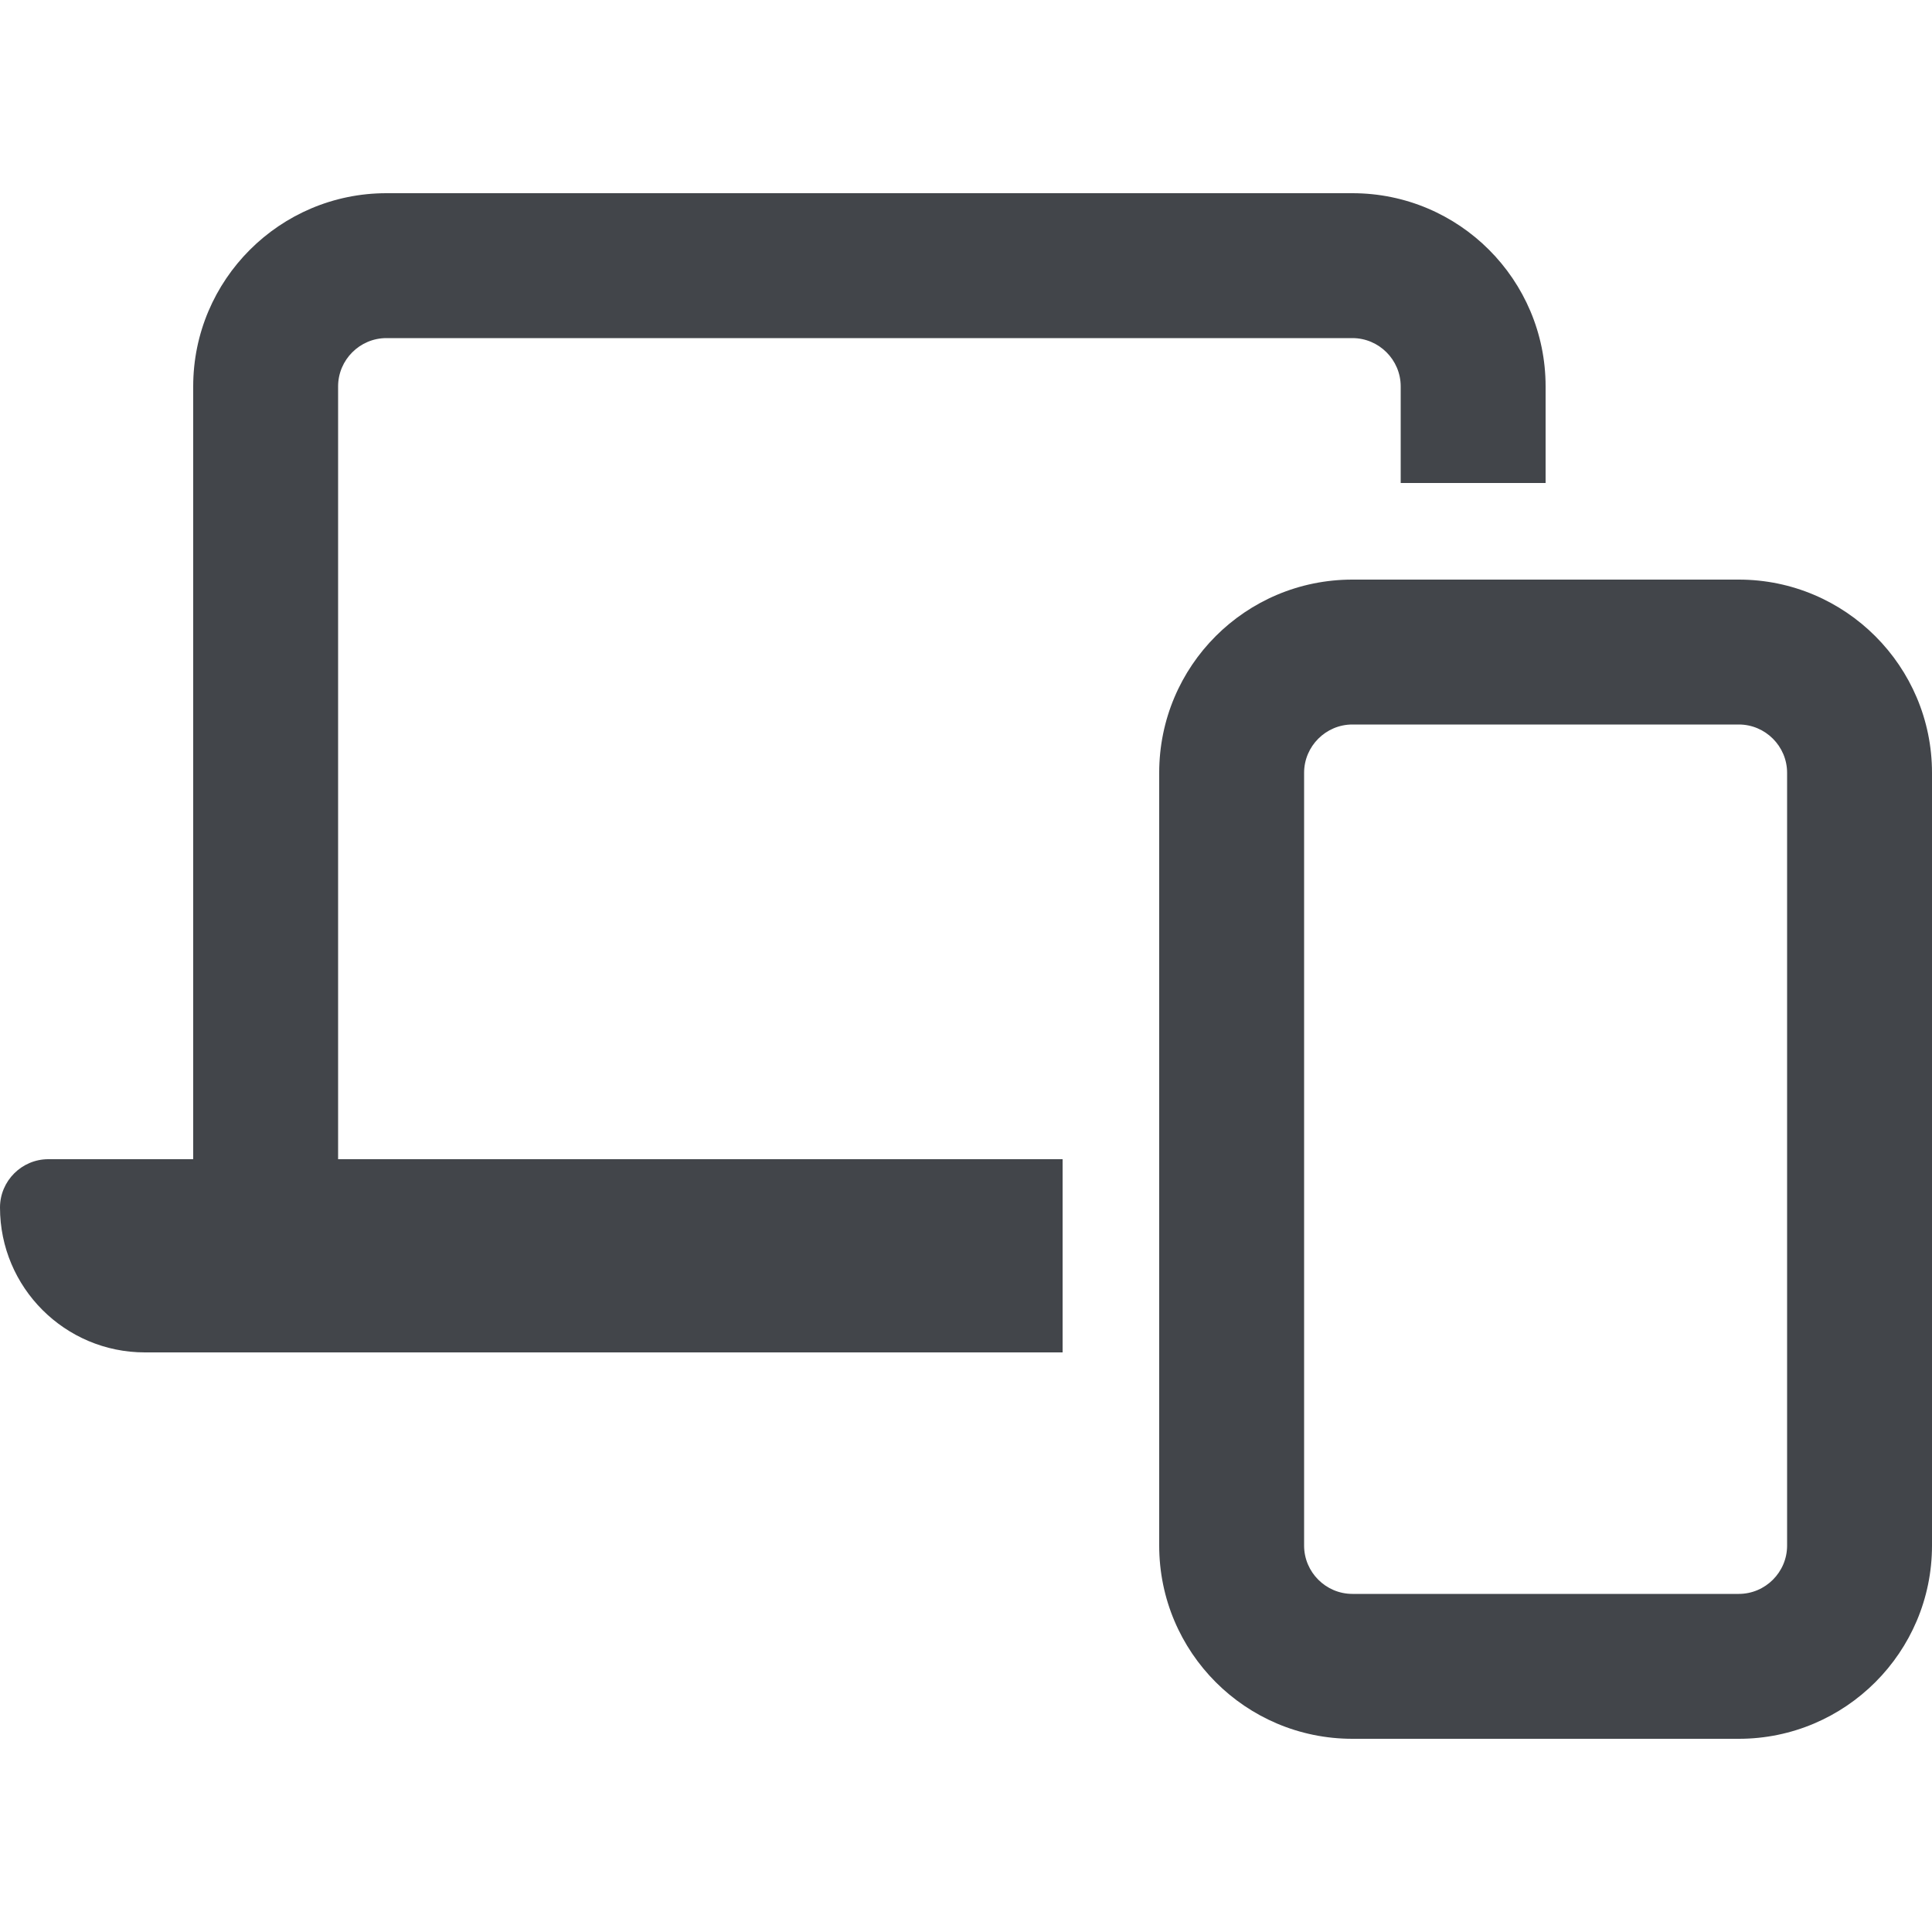 <?xml version="1.0" encoding="utf-8"?>
<!-- Generator: Adobe Illustrator 26.0.1, SVG Export Plug-In . SVG Version: 6.00 Build 0)  -->
<svg version="1.1" id="Layer_1" focusable="false" xmlns="http://www.w3.org/2000/svg" xmlns:xlink="http://www.w3.org/1999/xlink"
	 x="0px" y="0px" viewBox="0 0 640 640" style="enable-background:new 0 0 640 640;" xml:space="preserve">
<style type="text/css">
	.st0{fill:#42454A;}
</style>
<path class="st0" d="M112,128c0-8.8,7.2-16,16-16h320c8.8,0,16,7.2,16,16v32h48v-32c0-35.3-28.6-64-64-64H128c-35.3,0-64,28.7-64,64
	v256H16c-8.8,0-16,7.2-16,16c0,26.5,21.5,48,48,48h304v-64H112V128z M576,192H448c-35.4,0-64,28.6-64,64v256c0,35.3,28.6,64,64,64
	h128c35.3,0,64-28.7,64-64V256C640,220.7,611.3,192,576,192z M592,512c0,8.8-7.2,16-16,16H448c-8.8,0-16-7.2-16-16V256
	c0-8.8,7.2-16,16-16h128c8.8,0,16,7.2,16,16V512z"/>
</svg>

